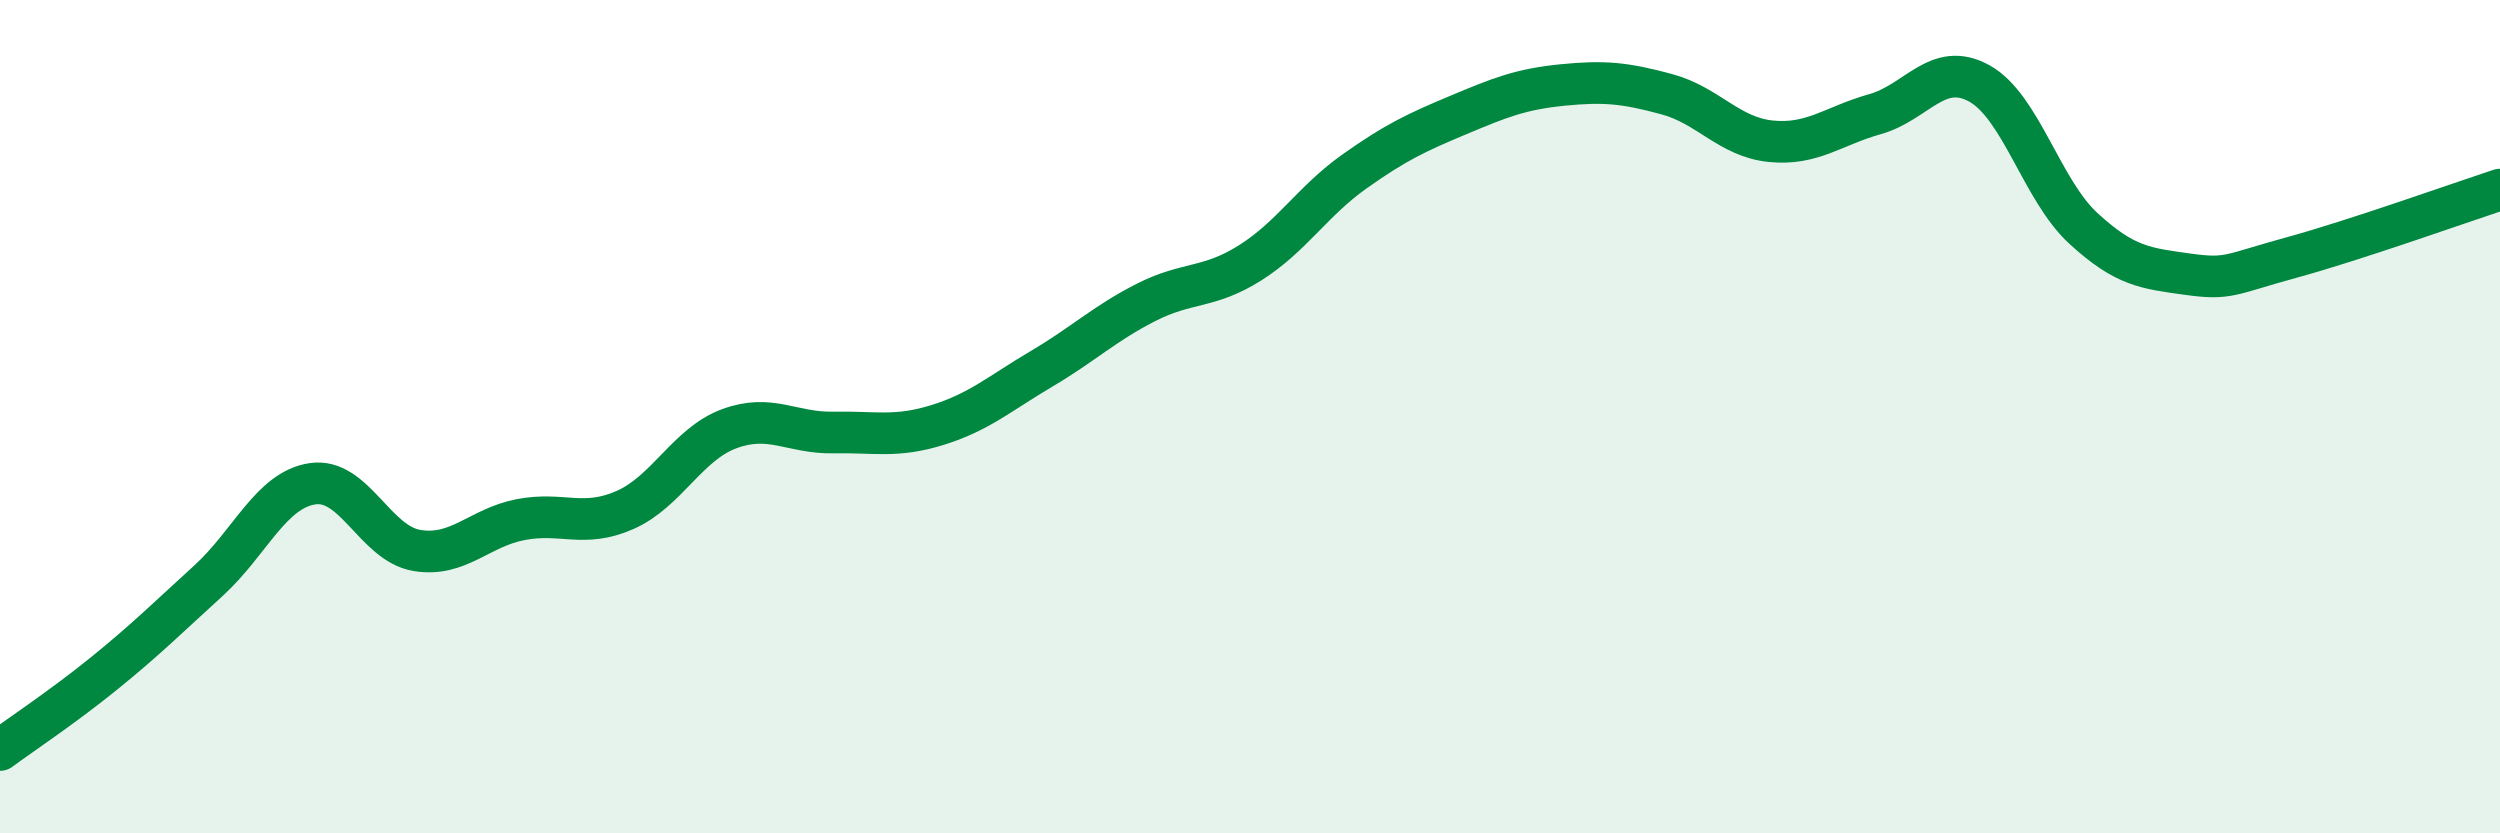 
    <svg width="60" height="20" viewBox="0 0 60 20" xmlns="http://www.w3.org/2000/svg">
      <path
        d="M 0,18 C 0.5,17.63 1.5,16.97 2.5,16.16 C 3.5,15.35 4,14.85 5,13.94 C 6,13.03 6.5,11.76 7.5,11.61 C 8.5,11.46 9,13.04 10,13.21 C 11,13.38 11.5,12.66 12.5,12.47 C 13.5,12.28 14,12.68 15,12.24 C 16,11.8 16.5,10.66 17.5,10.29 C 18.5,9.92 19,10.4 20,10.38 C 21,10.36 21.5,10.51 22.5,10.2 C 23.5,9.89 24,9.44 25,8.85 C 26,8.26 26.5,7.77 27.5,7.26 C 28.5,6.75 29,6.94 30,6.31 C 31,5.68 31.5,4.83 32.5,4.12 C 33.5,3.41 34,3.18 35,2.76 C 36,2.34 36.5,2.14 37.5,2.04 C 38.5,1.94 39,1.99 40,2.26 C 41,2.53 41.5,3.29 42.5,3.39 C 43.5,3.49 44,3.02 45,2.74 C 46,2.46 46.5,1.45 47.5,2 C 48.5,2.55 49,4.56 50,5.48 C 51,6.4 51.5,6.44 52.5,6.58 C 53.5,6.72 53.5,6.59 55,6.18 C 56.5,5.77 59,4.88 60,4.55L60 20L0 20Z"
        fill="#008740"
        opacity="0.1"
        stroke-linecap="round"
        stroke-linejoin="round"
      />
      <path
        d="M 0,18 C 0.5,17.63 1.5,16.97 2.5,16.16 C 3.5,15.35 4,14.85 5,13.94 C 6,13.03 6.5,11.76 7.5,11.61 C 8.5,11.46 9,13.04 10,13.21 C 11,13.38 11.5,12.66 12.5,12.47 C 13.5,12.28 14,12.68 15,12.24 C 16,11.8 16.5,10.66 17.5,10.29 C 18.5,9.92 19,10.4 20,10.38 C 21,10.36 21.5,10.51 22.5,10.2 C 23.5,9.89 24,9.44 25,8.85 C 26,8.26 26.5,7.77 27.5,7.26 C 28.5,6.75 29,6.94 30,6.31 C 31,5.68 31.5,4.83 32.5,4.12 C 33.5,3.41 34,3.18 35,2.76 C 36,2.34 36.5,2.14 37.5,2.04 C 38.5,1.94 39,1.99 40,2.26 C 41,2.53 41.5,3.29 42.5,3.39 C 43.5,3.49 44,3.02 45,2.74 C 46,2.46 46.5,1.45 47.5,2 C 48.5,2.55 49,4.56 50,5.48 C 51,6.4 51.5,6.44 52.5,6.58 C 53.5,6.72 53.5,6.59 55,6.18 C 56.5,5.77 59,4.88 60,4.55"
        stroke="#008740"
        stroke-width="1"
        fill="none"
        stroke-linecap="round"
        stroke-linejoin="round"
      />
    </svg>
  